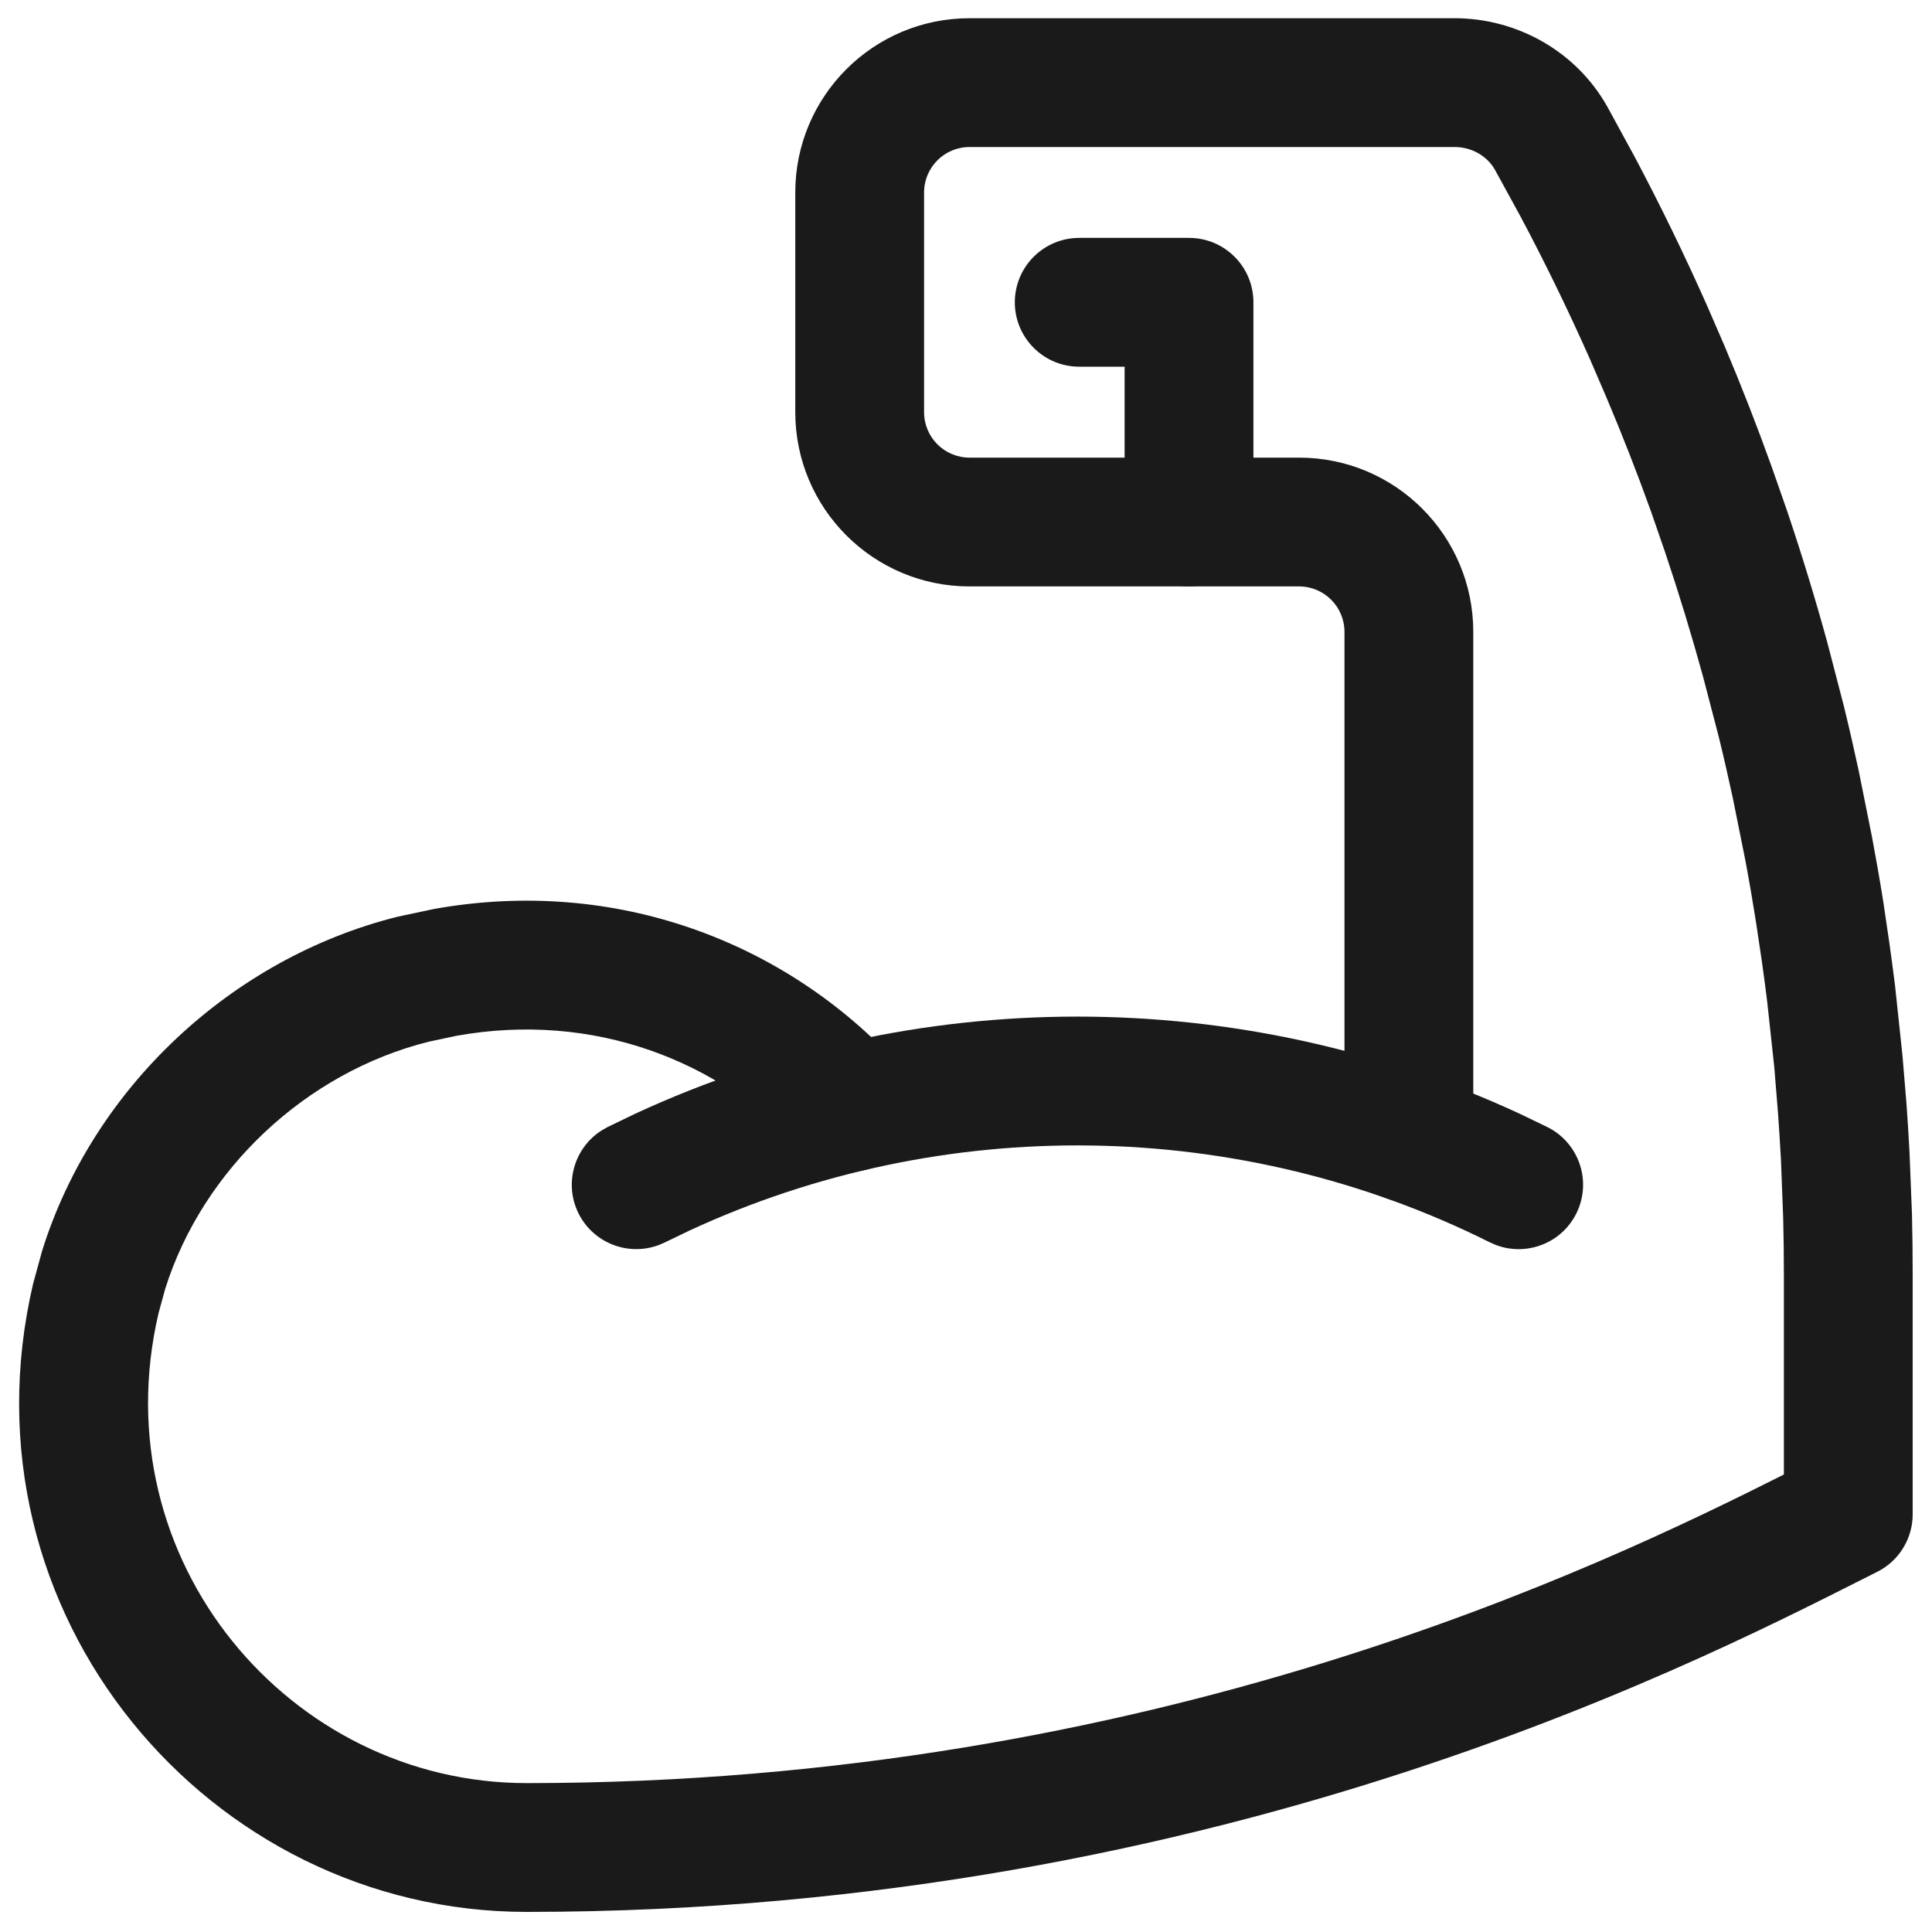 <svg xmlns="http://www.w3.org/2000/svg" fill="none" viewBox="0 0 30 30" height="30" width="30">
<path fill="#1A1A1B" d="M27.7 19.814V22.896C24.868 24.321 17.926 27.688 8.176 27.688C4.5 27.688 1.564 24.23 2.462 20.39L2.565 20.014C3.148 18.16 4.749 16.652 6.659 16.175L7.087 16.084C9.223 15.701 11.18 16.472 12.465 17.87L13.2 17.193L13.937 16.517C12.21 14.637 9.573 13.608 6.742 14.114L6.173 14.235C3.601 14.878 1.448 16.886 0.655 19.42L0.514 19.934C-0.684 25.059 3.242 29.688 8.176 29.688C19.136 29.688 26.725 25.62 29.148 24.408C29.487 24.239 29.7 23.892 29.7 23.514V19.814C29.7 19.494 29.697 19.174 29.689 18.855L29.651 17.896C29.638 17.644 29.622 17.393 29.604 17.141L29.541 16.386L29.426 15.304C29.399 15.088 29.37 14.872 29.34 14.657L29.245 14.012C29.191 13.67 29.131 13.329 29.067 12.989L28.862 11.969C28.79 11.635 28.714 11.302 28.633 10.97L28.375 9.978C28.187 9.293 27.979 8.613 27.752 7.939L27.518 7.269C27.291 6.635 27.047 6.008 26.785 5.387L26.518 4.77C26.165 3.974 25.784 3.19 25.375 2.42L24.957 1.654C24.47 0.79 23.549 0.283 22.587 0.283H15.055C13.56 0.283 12.349 1.495 12.349 2.989V6.4C12.349 7.894 13.561 9.106 15.055 9.106H20.172C20.561 9.106 20.877 9.422 20.877 9.812V17.67C20.877 18.222 21.325 18.669 21.877 18.67C22.43 18.67 22.877 18.222 22.877 17.67V9.812C22.877 8.317 21.666 7.106 20.172 7.106H15.055C14.665 7.106 14.349 6.79 14.349 6.4V2.989C14.349 2.599 14.665 2.283 15.055 2.283H22.587C22.857 2.283 23.096 2.427 23.213 2.636L23.609 3.359C23.996 4.086 24.356 4.827 24.69 5.58L24.942 6.165C25.19 6.751 25.422 7.344 25.637 7.943L25.857 8.579C26.071 9.216 26.267 9.859 26.445 10.507L26.69 11.446C26.767 11.76 26.839 12.076 26.907 12.392L27.101 13.356C27.162 13.678 27.217 14.001 27.268 14.325L27.359 14.935C27.388 15.139 27.415 15.342 27.44 15.546L27.551 16.571L27.609 17.286C27.626 17.524 27.641 17.762 27.654 18L27.689 18.907C27.697 19.209 27.7 19.512 27.7 19.814ZM12.465 17.87C12.838 18.277 13.471 18.304 13.877 17.93C14.284 17.557 14.311 16.924 13.937 16.517L12.465 17.87Z"></path>
<path fill="#1A1A1B" d="M17.463 8.105C17.463 8.658 17.911 9.105 18.463 9.105C19.016 9.105 19.463 8.658 19.463 8.105V4.694C19.463 4.142 19.016 3.694 18.463 3.694H16.758C16.206 3.694 15.758 4.142 15.758 4.694C15.758 5.246 16.206 5.694 16.758 5.694H17.463V8.105Z"></path>
<path fill="#1A1A1B" d="M23.228 19.332C23.702 19.512 24.245 19.307 24.477 18.843C24.723 18.349 24.523 17.749 24.029 17.502L23.598 17.294C19.258 15.283 14.203 15.283 9.863 17.294L9.432 17.502L9.343 17.553C8.915 17.824 8.753 18.381 8.984 18.843C9.216 19.306 9.758 19.511 10.232 19.332L10.326 19.291L10.704 19.109C14.638 17.286 19.246 17.347 23.134 19.291L23.228 19.332Z"></path>
</svg>
